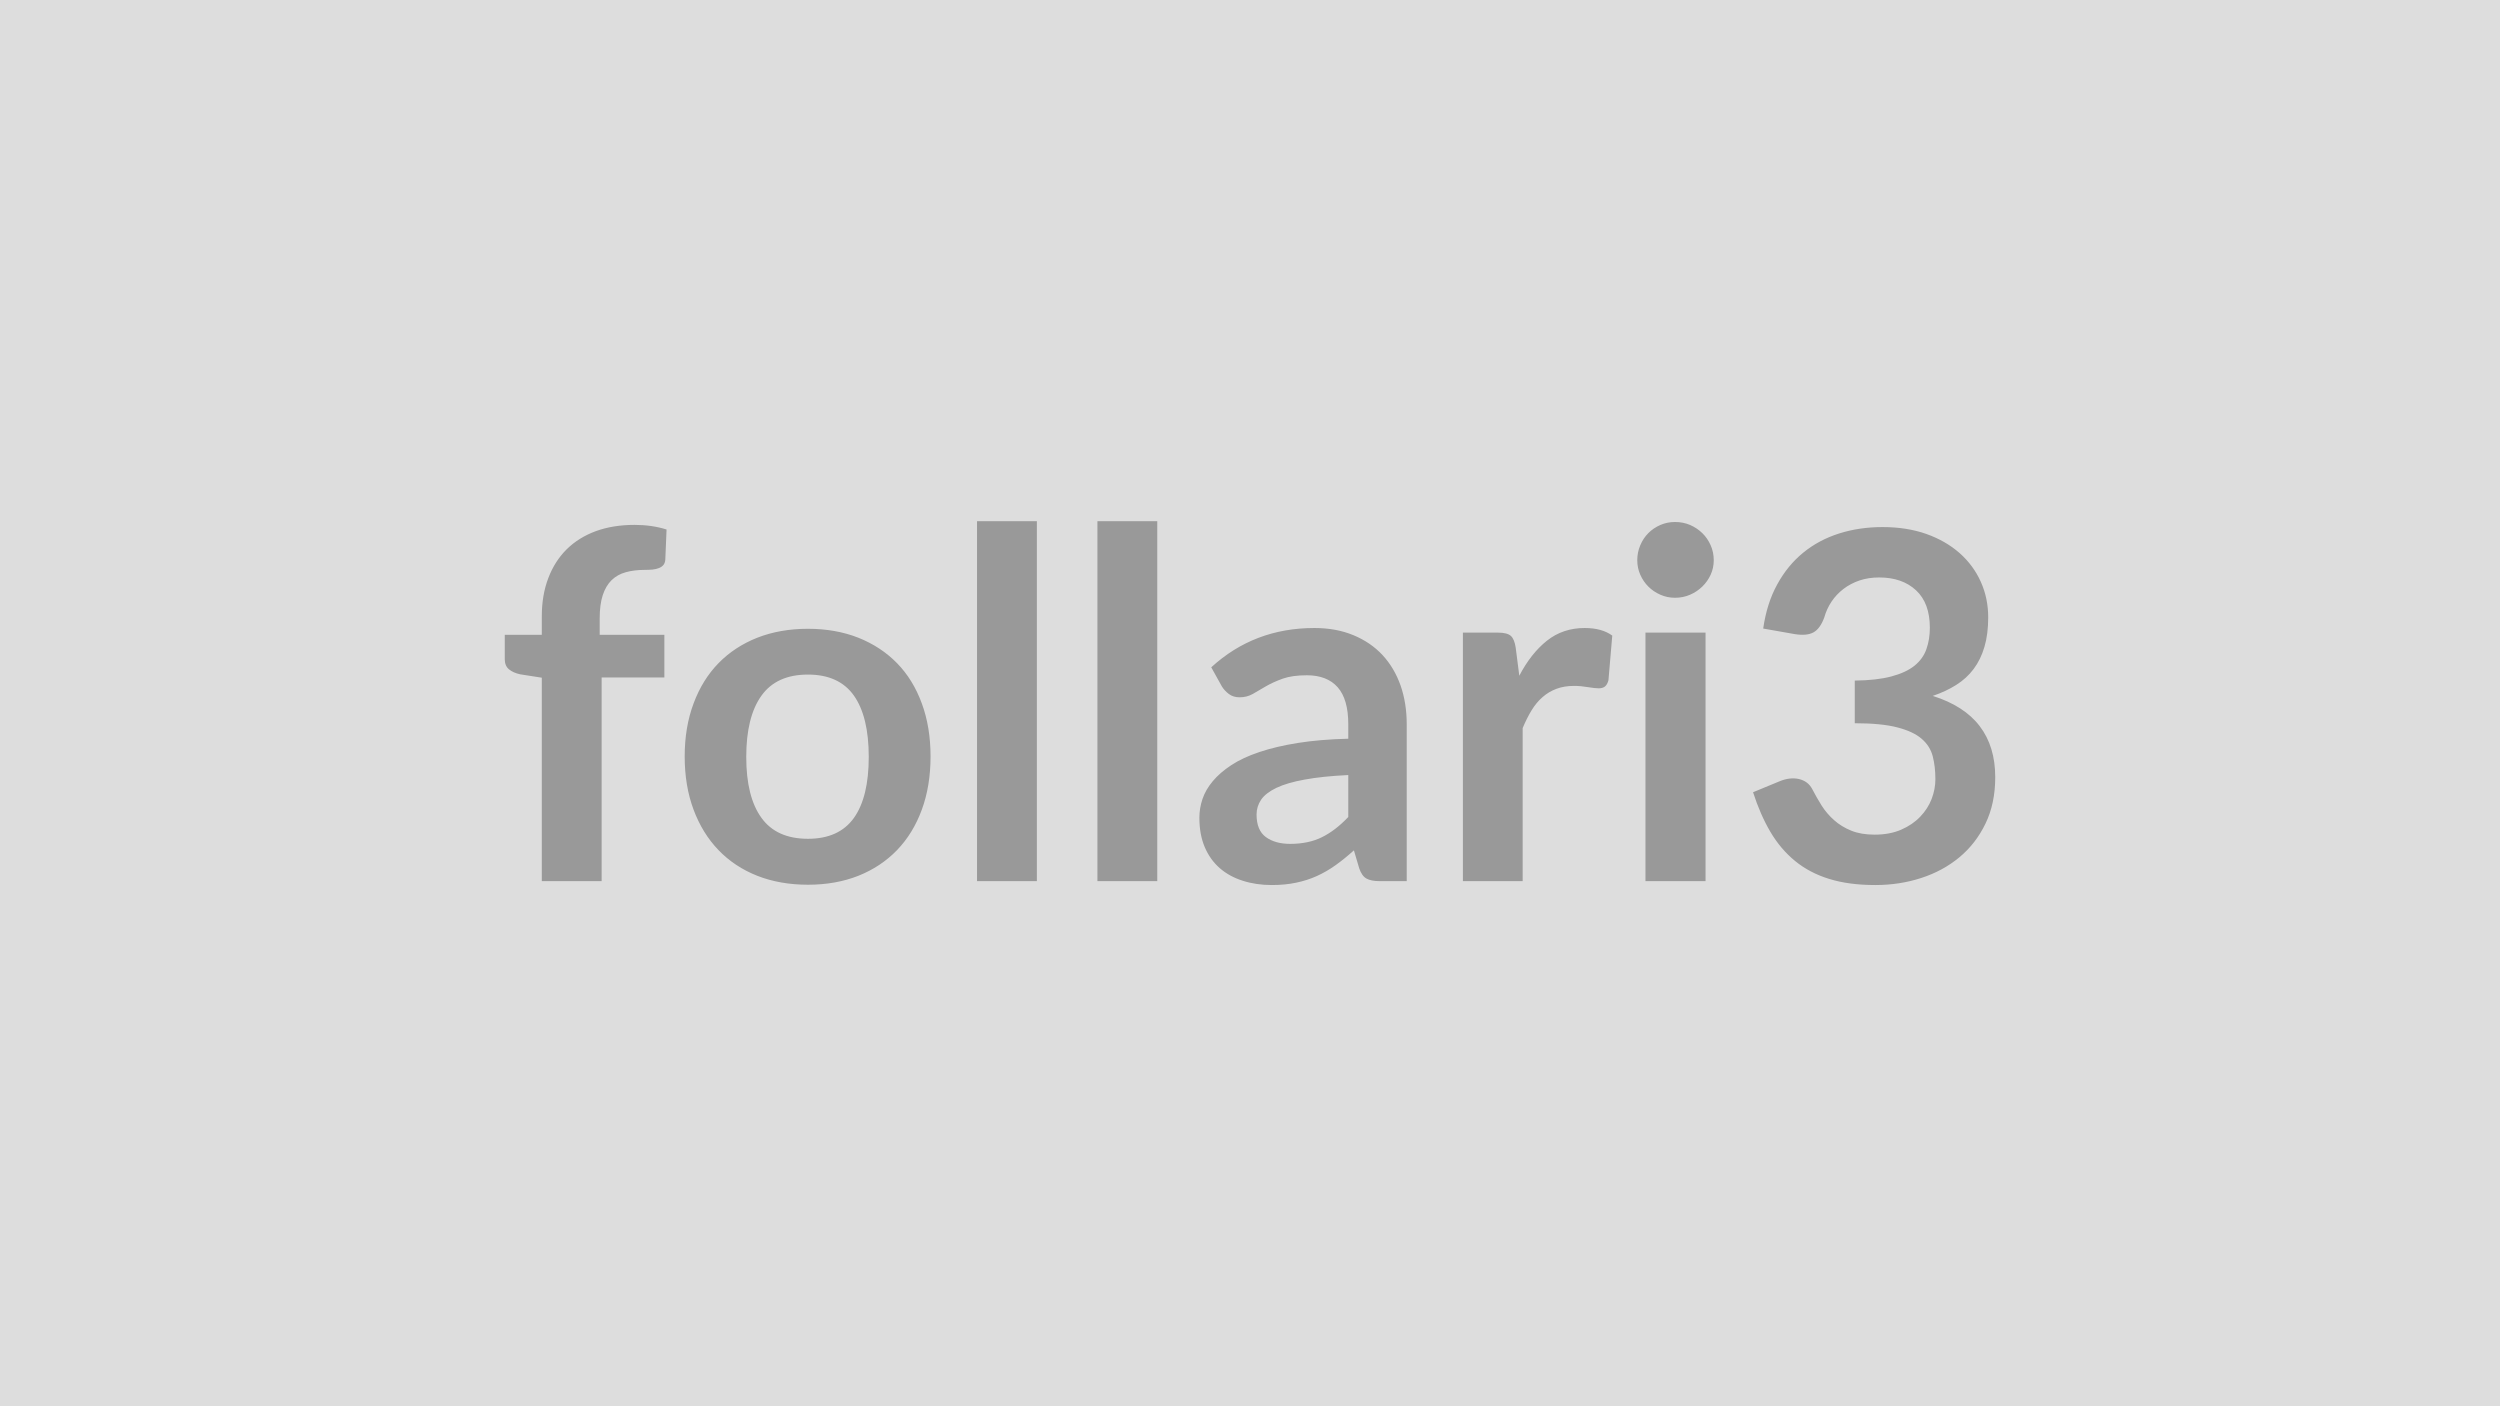 <svg xmlns="http://www.w3.org/2000/svg" width="320" height="180" viewBox="0 0 320 180"><rect width="100%" height="100%" fill="#DDDDDD"/><path fill="#999999" d="M77.01 112.785h-7.66v-26.04l-2.75-.43q-.9-.19-1.45-.64-.54-.45-.54-1.29v-3.13h4.74v-2.35q0-2.73.83-4.9.82-2.17 2.35-3.69 1.54-1.52 3.74-2.33 2.2-.8 4.96-.8 2.2 0 4.09.59l-.16 3.84q-.03.44-.24.7-.22.26-.58.4-.35.14-.82.19-.46.04-.99.04-1.36 0-2.43.3-1.07.29-1.82 1.02-.74.73-1.13 1.92-.39 1.2-.39 2.97v2.1h8.28v5.46h-8.03zm26.41-32.3q3.54 0 6.44 1.14 2.89 1.15 4.96 3.26 2.06 2.11 3.17 5.15 1.12 3.03 1.12 6.79 0 3.78-1.12 6.82-1.11 3.03-3.17 5.17-2.07 2.14-4.96 3.29-2.9 1.14-6.44 1.14-3.56 0-6.48-1.14-2.91-1.15-4.97-3.29t-3.19-5.17q-1.14-3.04-1.14-6.82 0-3.76 1.14-6.79 1.13-3.04 3.19-5.15t4.97-3.26q2.92-1.14 6.48-1.14m0 26.88q3.97 0 5.88-2.67 1.9-2.67 1.9-7.81 0-5.15-1.9-7.85-1.91-2.69-5.88-2.69-4.03 0-5.96 2.71-1.94 2.71-1.94 7.83 0 5.11 1.94 7.79 1.93 2.69 5.96 2.69m21.64-40.65h7.66v46.07h-7.66zm15.41 0h7.66v46.07h-7.66zm32.11 37.86v-5.37q-3.31.16-5.58.58-2.26.41-3.62 1.06-1.37.66-1.96 1.52-.58.87-.58 1.89 0 2.02 1.19 2.89t3.11.87q2.36 0 4.08-.86 1.72-.85 3.36-2.58m-16.18-16.71-1.36-2.45q5.49-5.03 13.2-5.03 2.79 0 5 .92 2.2.91 3.72 2.54 1.51 1.63 2.31 3.89.79 2.26.79 4.96v20.09h-3.48q-1.08 0-1.67-.33-.59-.32-.93-1.31l-.68-2.3q-1.21 1.09-2.36 1.91t-2.39 1.38-2.65.85q-1.41.3-3.11.3-2.02 0-3.72-.55-1.71-.54-2.95-1.62-1.24-1.09-1.92-2.7t-.68-3.75q0-1.21.4-2.4.41-1.2 1.32-2.28.91-1.09 2.37-2.05t3.58-1.67q2.13-.72 4.95-1.17t6.44-.54v-1.86q0-3.19-1.36-4.73-1.36-1.53-3.94-1.53-1.86 0-3.08.43-1.23.44-2.16.98t-1.68.98q-.76.43-1.69.43-.81 0-1.37-.42t-.9-.97m37.61-4.96.46 3.59q1.49-2.85 3.53-4.48 2.05-1.63 4.84-1.63 2.2 0 3.53.97l-.49 5.73q-.16.56-.45.79-.3.23-.79.23-.47 0-1.38-.15-.92-.16-1.78-.16-1.27 0-2.27.38-.99.37-1.78 1.07-.79.69-1.39 1.68-.61 1-1.14 2.27v19.59h-7.65v-31.81h4.49q1.18 0 1.65.42.46.42.62 1.51m16.61-1.93h7.69v31.81h-7.69zm8.74-9.27q0 1-.4 1.87-.4.86-1.07 1.51t-1.56 1.04q-.9.39-1.93.39-.99 0-1.87-.39-.89-.39-1.54-1.04t-1.03-1.51q-.39-.87-.39-1.87 0-1.02.39-1.92.38-.9 1.03-1.55t1.54-1.04q.88-.38 1.87-.38 1.03 0 1.93.38.89.39 1.56 1.04t1.07 1.55.4 1.92m10.36 9.46-4.03-.71q.46-3.23 1.8-5.66 1.33-2.43 3.33-4.06t4.59-2.45q2.58-.82 5.56-.82 3.1 0 5.6.88 2.49.89 4.26 2.45 1.77 1.57 2.71 3.67.95 2.11.95 4.56 0 2.14-.48 3.77t-1.38 2.83q-.9 1.21-2.24 2.05-1.33.84-3 1.4 4.03 1.27 6.01 3.87 1.99 2.6 1.99 6.54 0 3.35-1.24 5.92-1.24 2.58-3.35 4.33t-4.89 2.65q-2.77.9-5.87.9-3.38 0-5.89-.78-2.51-.77-4.37-2.29t-3.16-3.72-2.23-5.09l3.37-1.39q1.34-.56 2.5-.3 1.16.27 1.69 1.26.56 1.08 1.22 2.14.67 1.05 1.6 1.87.93.83 2.19 1.34 1.25.51 2.99.51 1.95 0 3.41-.64 1.45-.63 2.43-1.66.98-1.02 1.46-2.27.48-1.26.48-2.53 0-1.61-.34-2.93t-1.43-2.25q-1.08-.93-3.11-1.45-2.03-.53-5.44-.53v-5.46q2.82-.03 4.68-.53 1.86-.49 2.96-1.37 1.1-.89 1.53-2.13.44-1.24.44-2.73 0-3.16-1.77-4.8t-4.71-1.64q-1.37 0-2.51.38-1.15.39-2.07 1.09-.91.7-1.53 1.63t-.93 2.04q-.53 1.43-1.38 1.89-.85.47-2.4.22"/></svg>